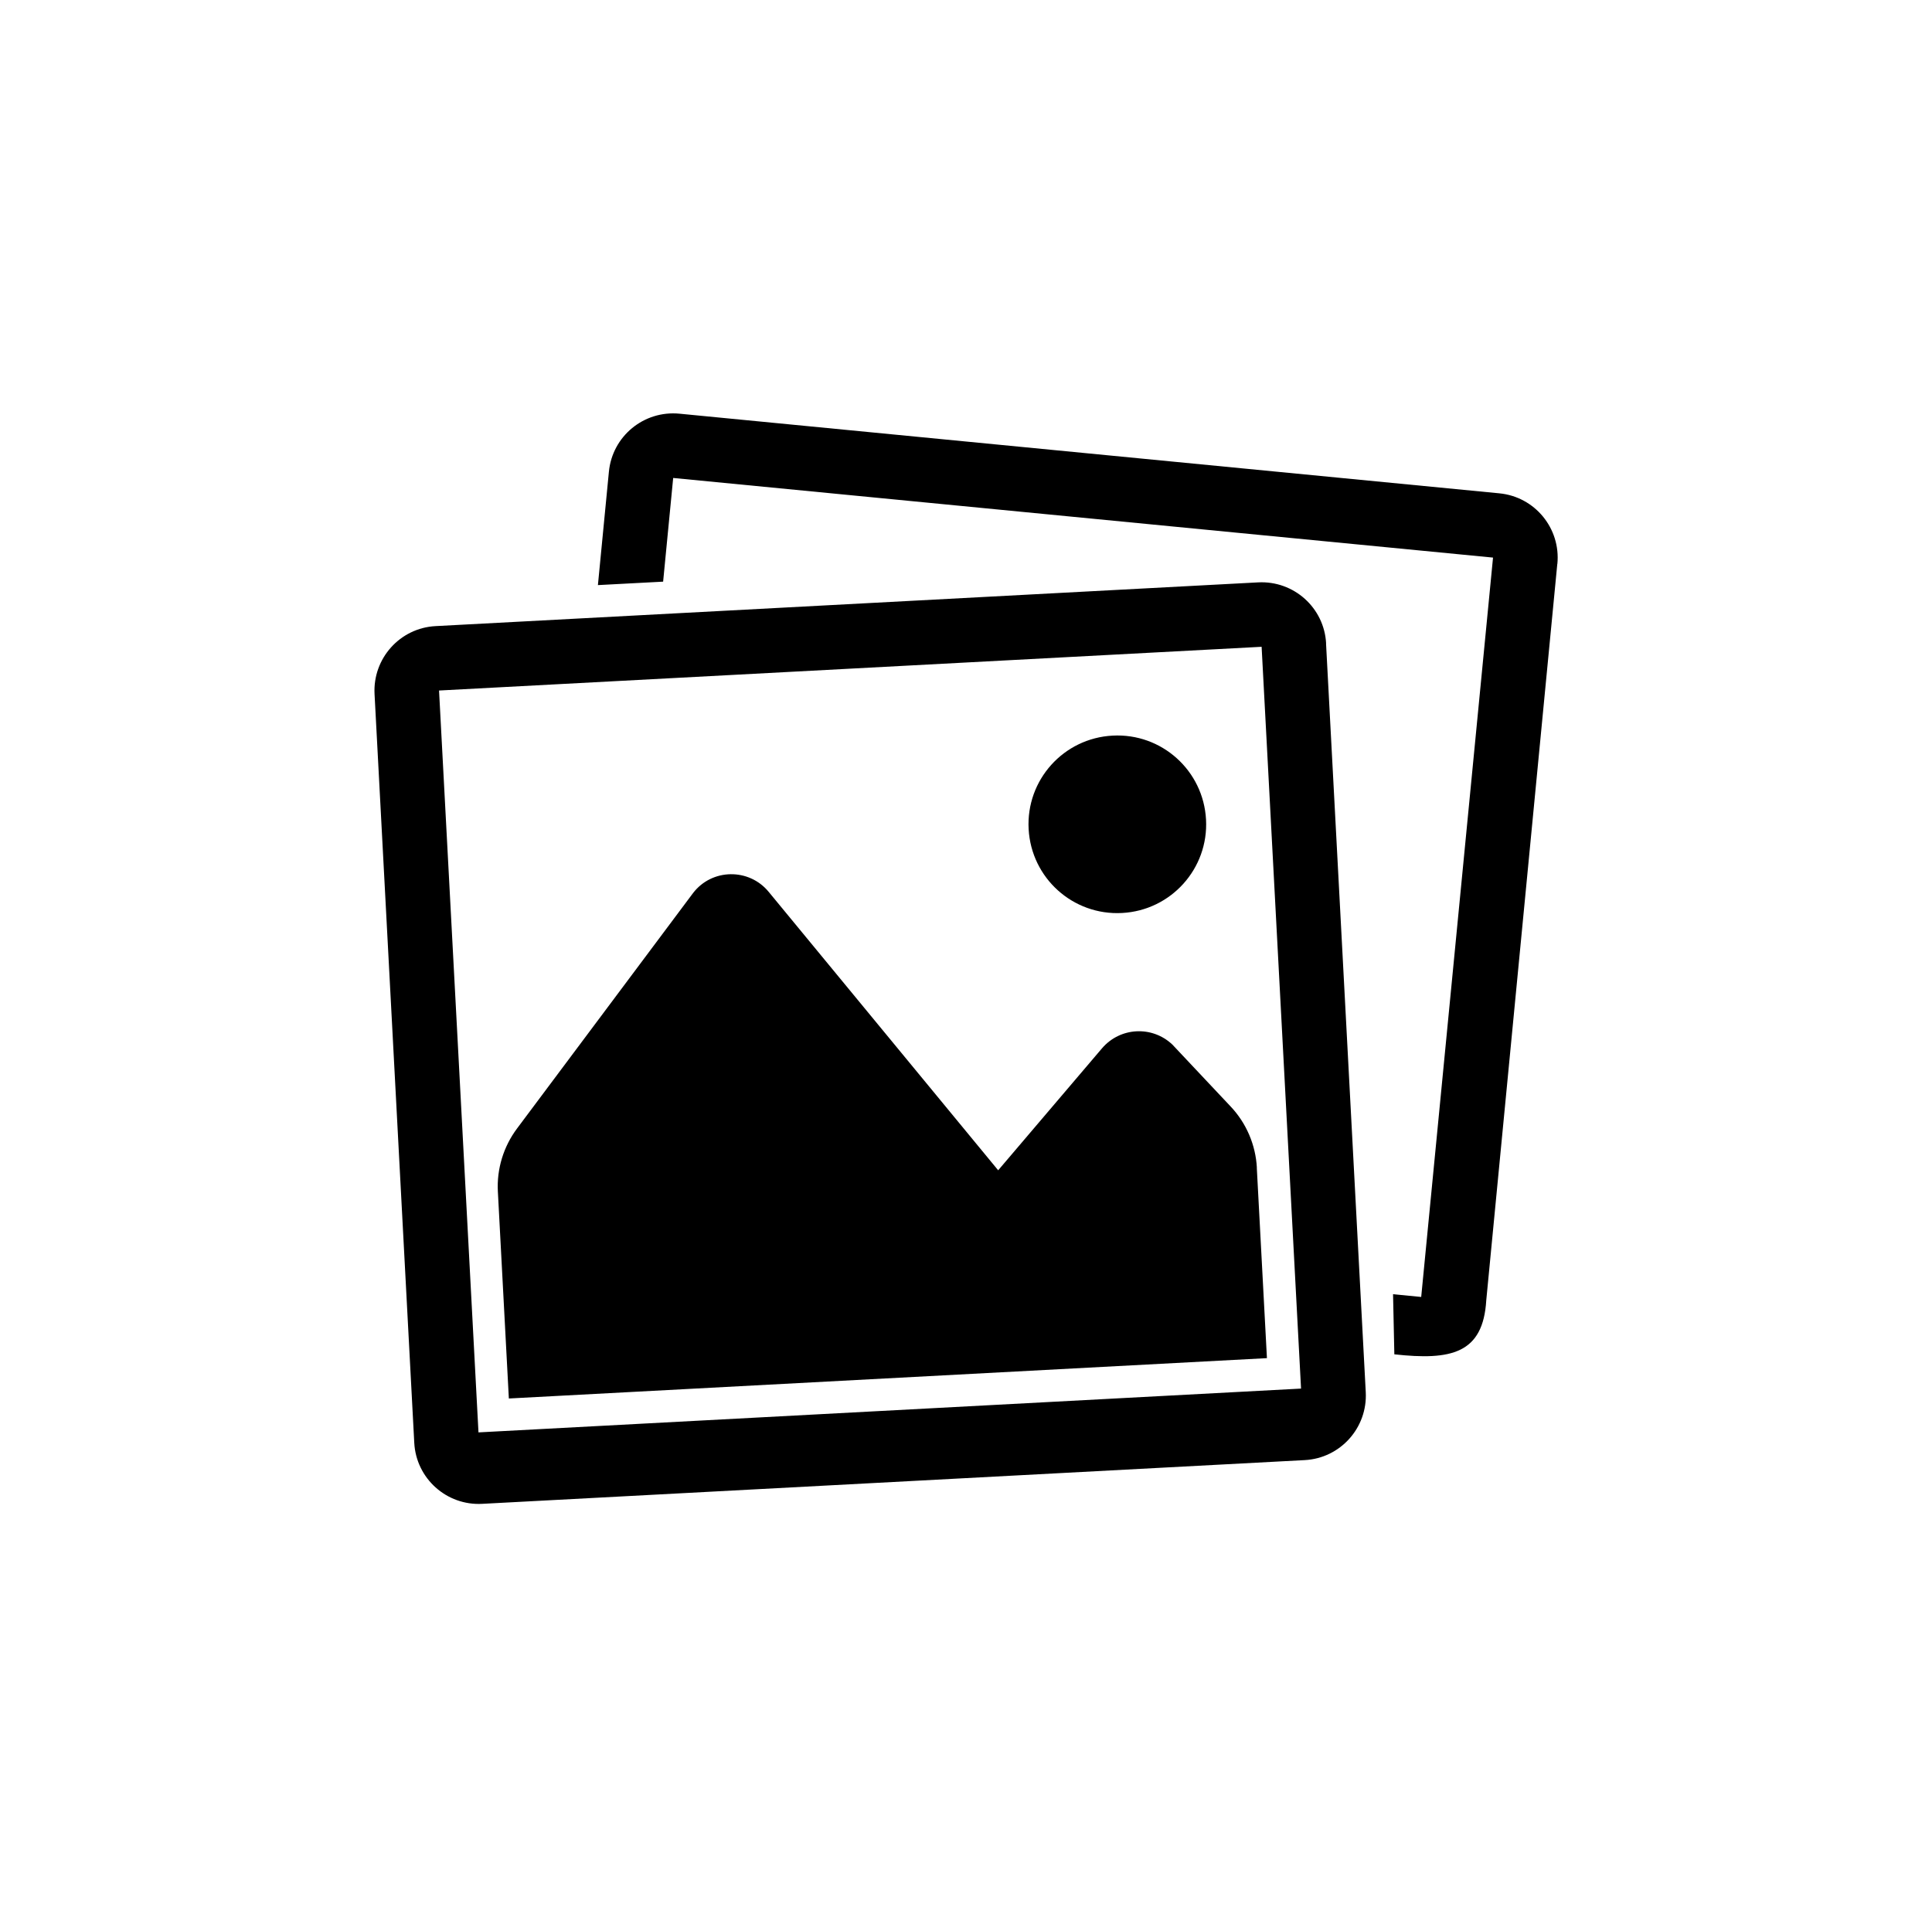 <svg xmlns="http://www.w3.org/2000/svg" id="Layer_1" data-name="Layer 1" viewBox="0 0 269 267"><path d="M216.83,78.52l-9.89,102.54c-.44,7.47-4.93,8.4-12.8,7.54l-.18-8.37,3.92.38,10-102.96-114.15-11.09-1.4,14.44-9.08.48,1.53-15.79c.48-4.95,4.87-8.56,9.83-8.08l114.15,11.09c4.95.48,8.56,4.88,8.08,9.83ZM184.63,89.6l5.53,104.27c.26,4.96-3.54,9.2-8.5,9.46l-114.52,6.09c-4.96.27-9.2-3.54-9.46-8.5l-5.53-104.27c-.26-4.96,3.54-9.2,8.5-9.46l114.53-6.09c4.97-.26,9.2,3.54,9.46,8.5ZM66.62,199.47l114.53-6.1-5.49-103.3-114.53,6.09,5.49,103.3ZM175,162.62c-.17-3.18-1.46-6.21-3.65-8.53l-8.12-8.63c-2.82-2.66-7.26-2.43-9.79.52l-14.46,16.99-31.95-38.77c-2.74-3.34-7.9-3.27-10.53.16l-24.51,32.79c-1.89,2.53-2.84,5.64-2.67,8.79l1.53,28.81,105.55-5.62-1.41-26.51ZM156.23,127.14c6.82-.36,12.06-6.18,11.69-13.01-.37-6.83-6.18-12.06-13.01-11.69-6.83.36-12.06,6.18-11.69,13.01.37,6.83,6.18,12.06,13.01,11.69Z"></path></svg>
